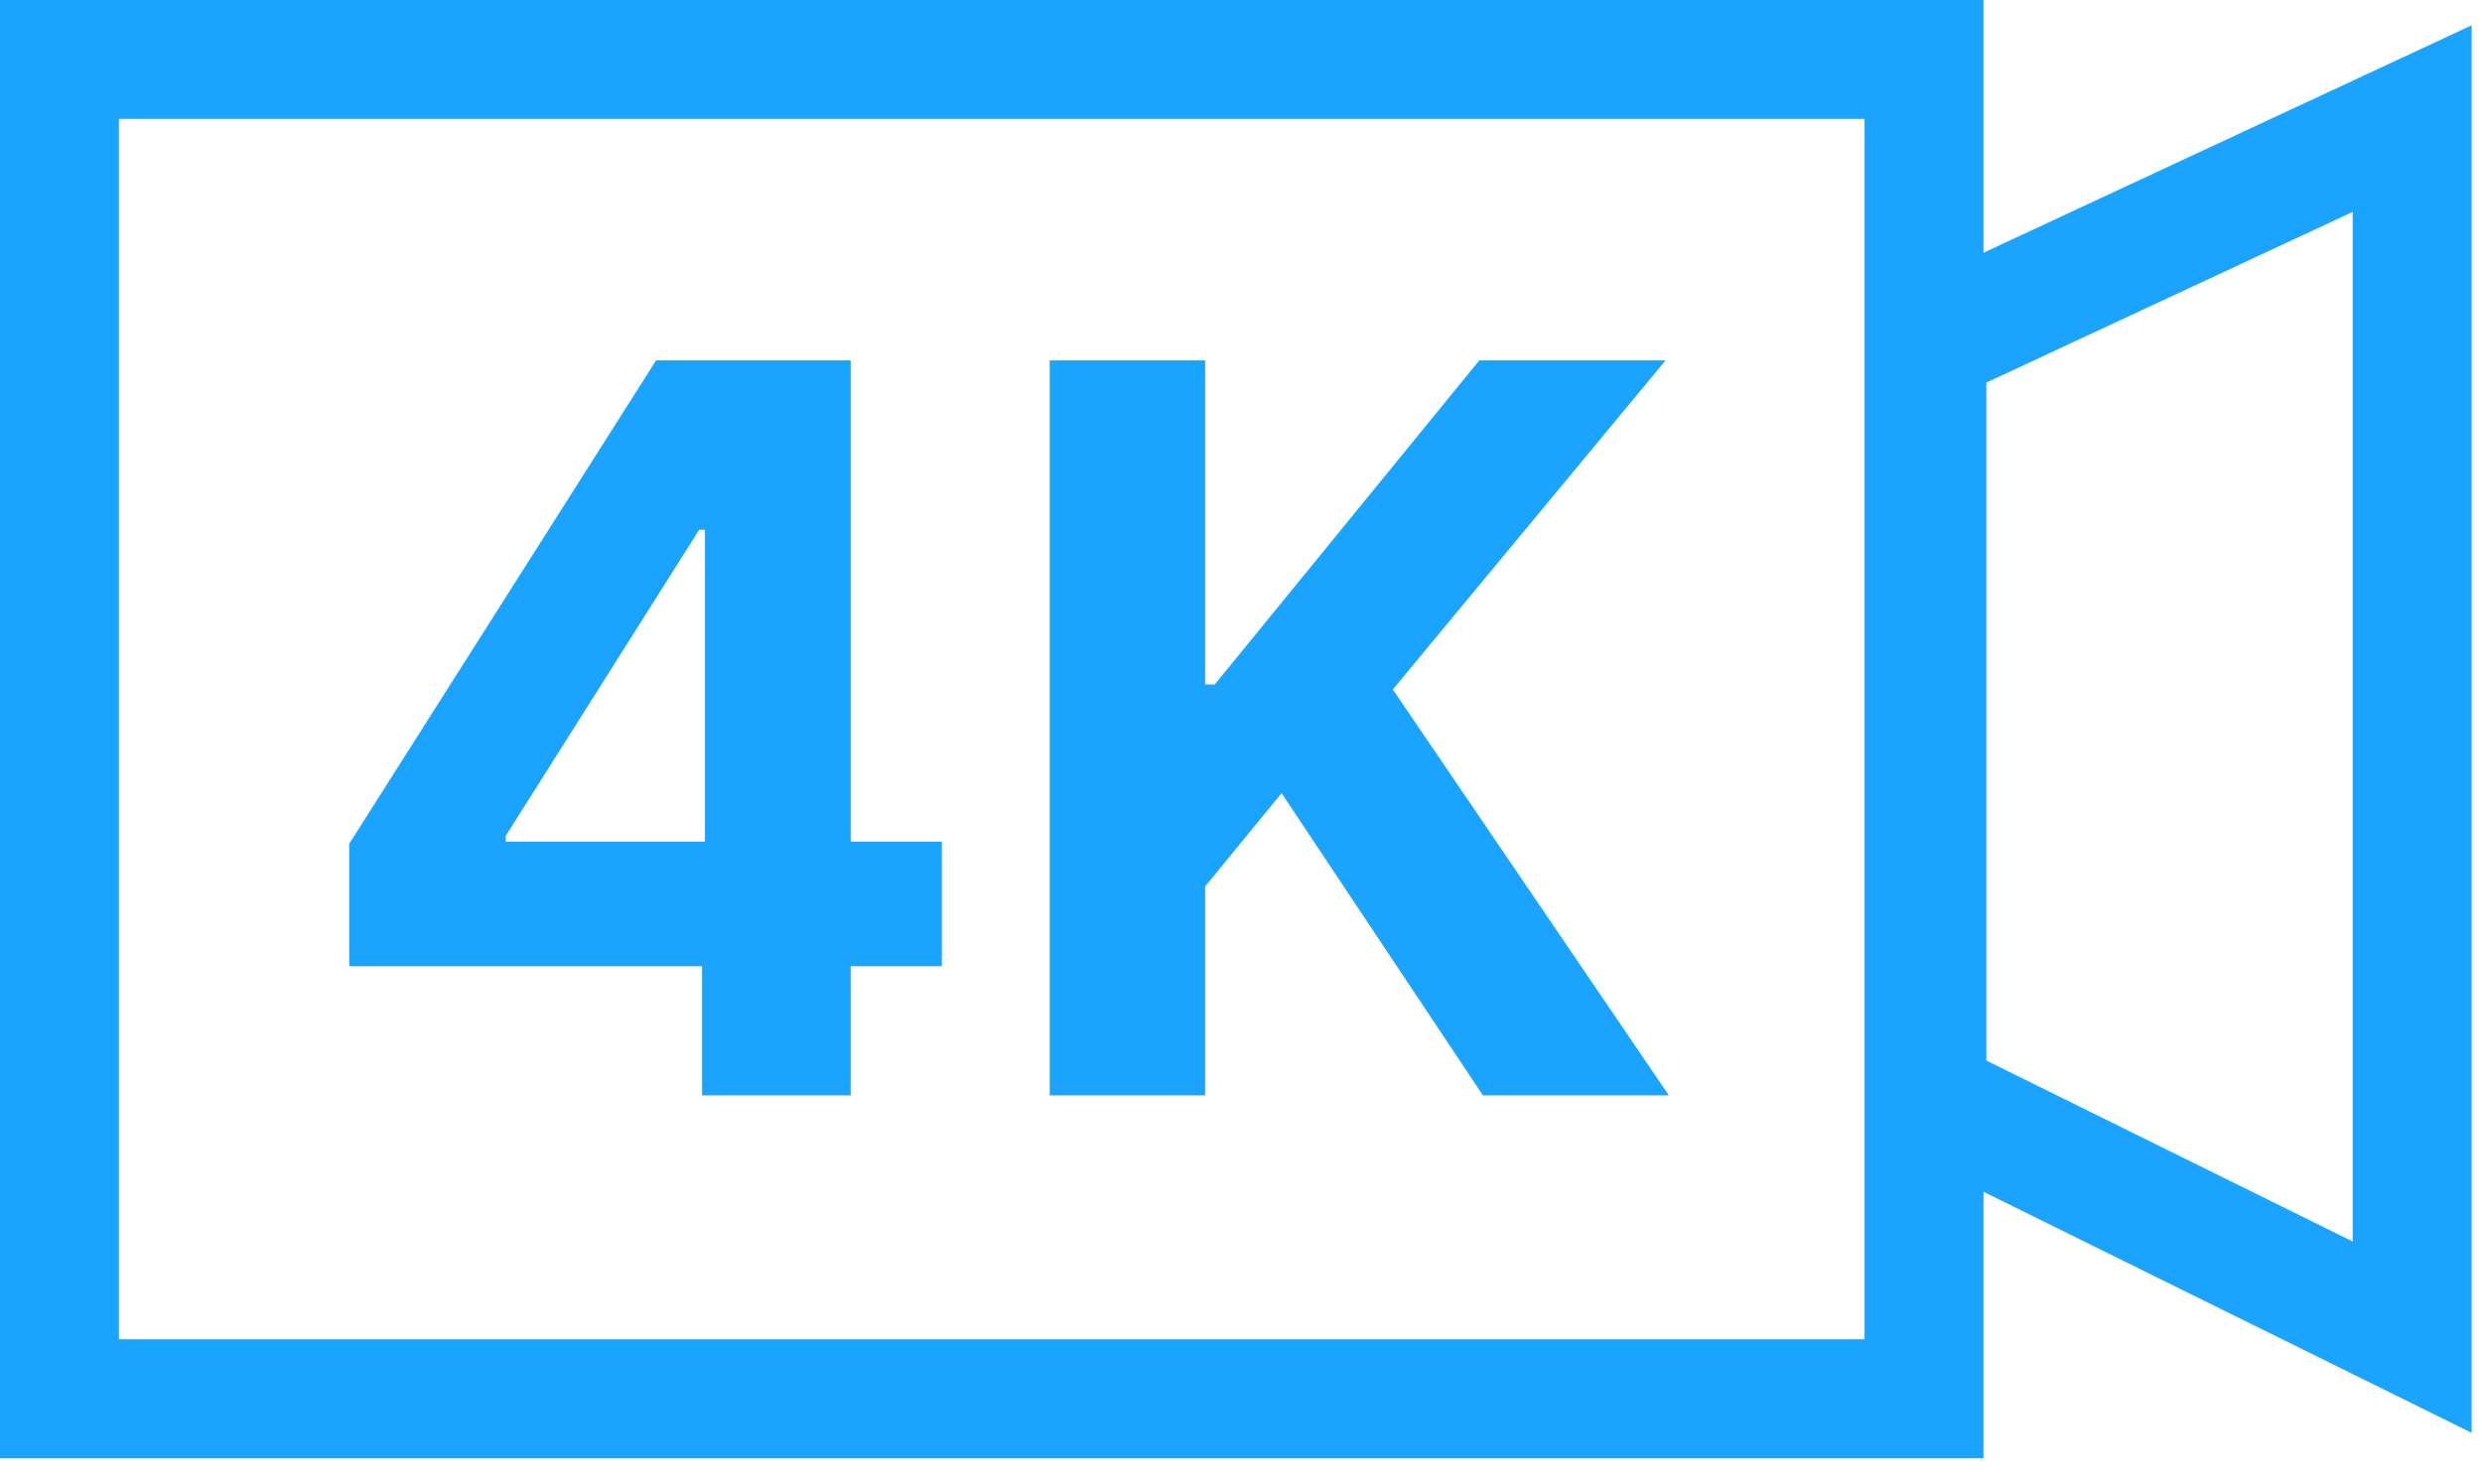 <svg width="92" viewBox="0 0 92 55" height="55" fill="none" xmlns="http://www.w3.org/2000/svg">
<path fill="#1AA3FF" d="M38.909 40.608V13.36H44.67V25.374H45.029L54.834 13.36H61.739L51.628 25.561L61.859 40.608H54.967L47.504 29.405L44.67 32.865V40.608H38.909Z"></path>
<path fill="#1AA3FF" d="M12.945 35.818V31.281L24.32 13.36H28.232V19.64H25.917L18.746 30.989V31.202H34.911V35.818H12.945ZM26.023 40.608V34.435L26.13 32.426V13.36H31.532V40.608H26.023Z"></path>
<path fill="#1AA3FF" d="M73.521 0V54.059H0V0H73.521ZM4.408 49.651H69.113V4.408H4.408V49.651Z"></path>
<path fill="#1AA3FF" d="M91.616 53.119L69.22 42.057V11.375L91.616 0.939V53.119ZM73.628 14.184V39.318L87.208 46.026V7.856L73.628 14.184Z"></path>
</svg>